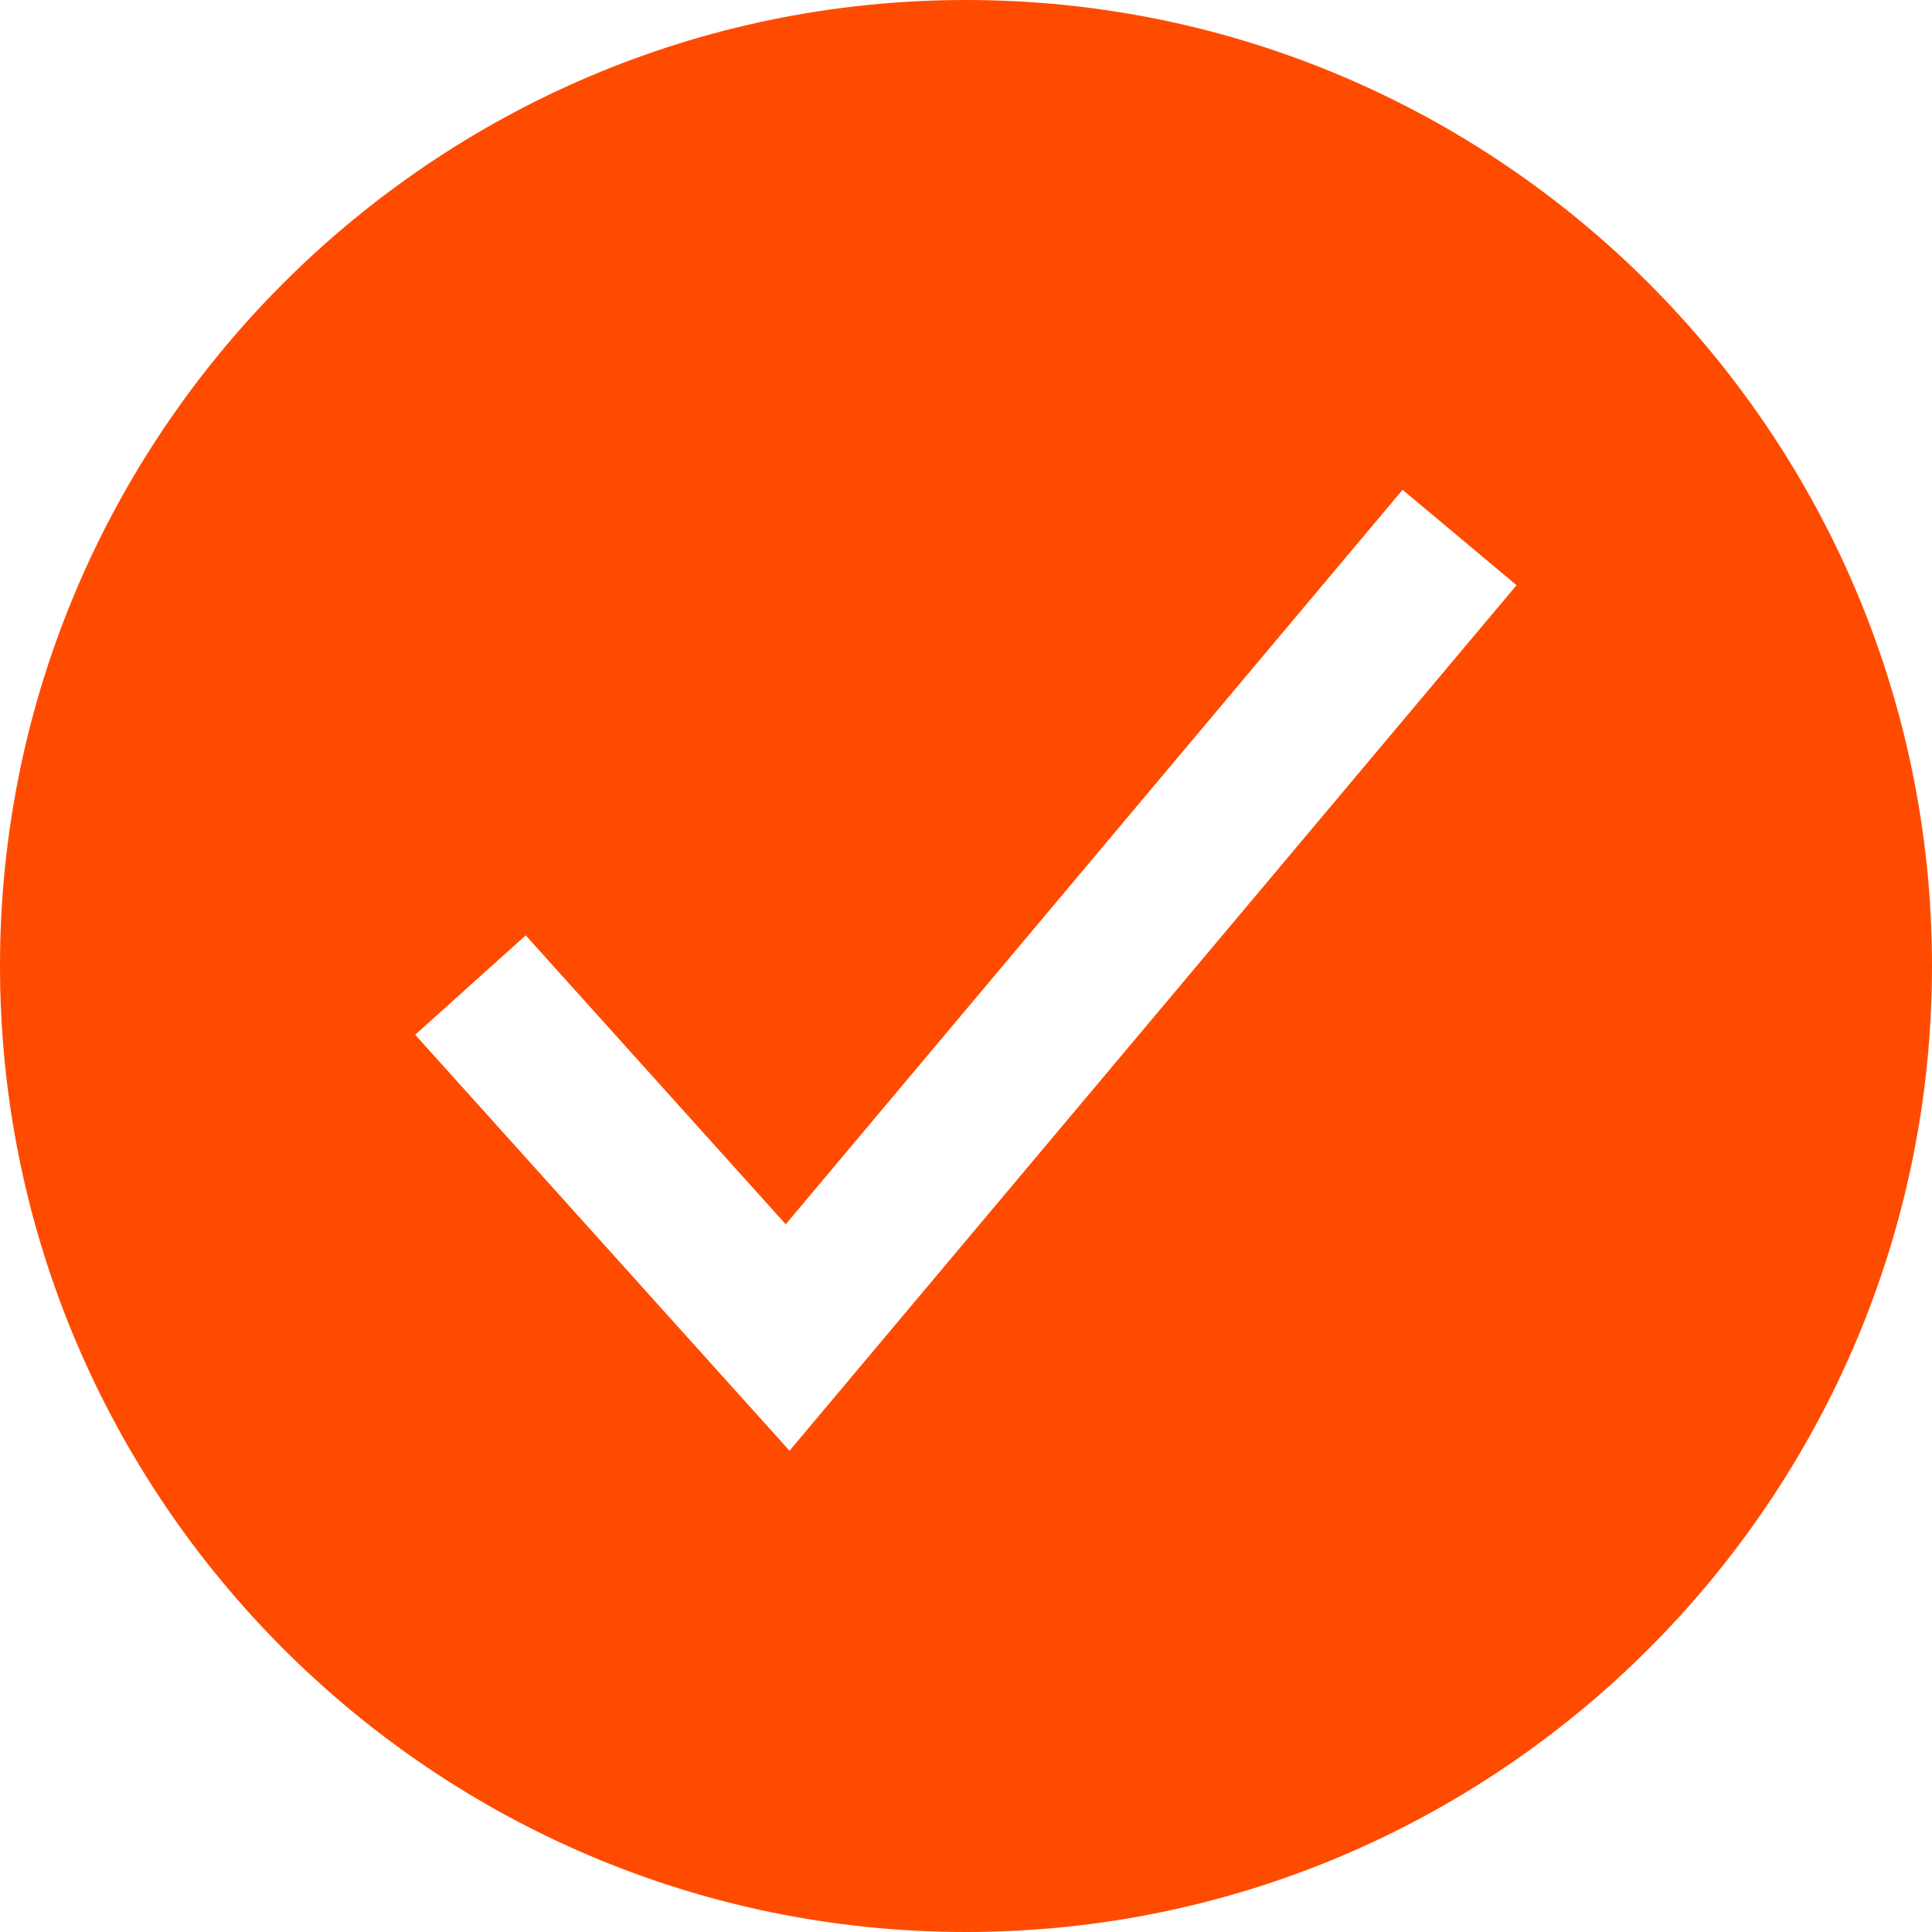 <?xml version="1.0" encoding="UTF-8"?> <svg xmlns="http://www.w3.org/2000/svg" width="29" height="29" viewBox="0 0 29 29" fill="none"><path d="M14.5 0C6.505 0 0 6.505 0 14.5C0 22.495 6.505 29 14.5 29C22.495 29 29 22.495 29 14.5C29 6.505 22.495 0 14.5 0ZM11.851 21.776L6.232 15.532L7.891 14.04L11.794 18.377L21.053 7.352L22.764 8.784L11.851 21.776Z" fill="#FF4B00"></path></svg> 